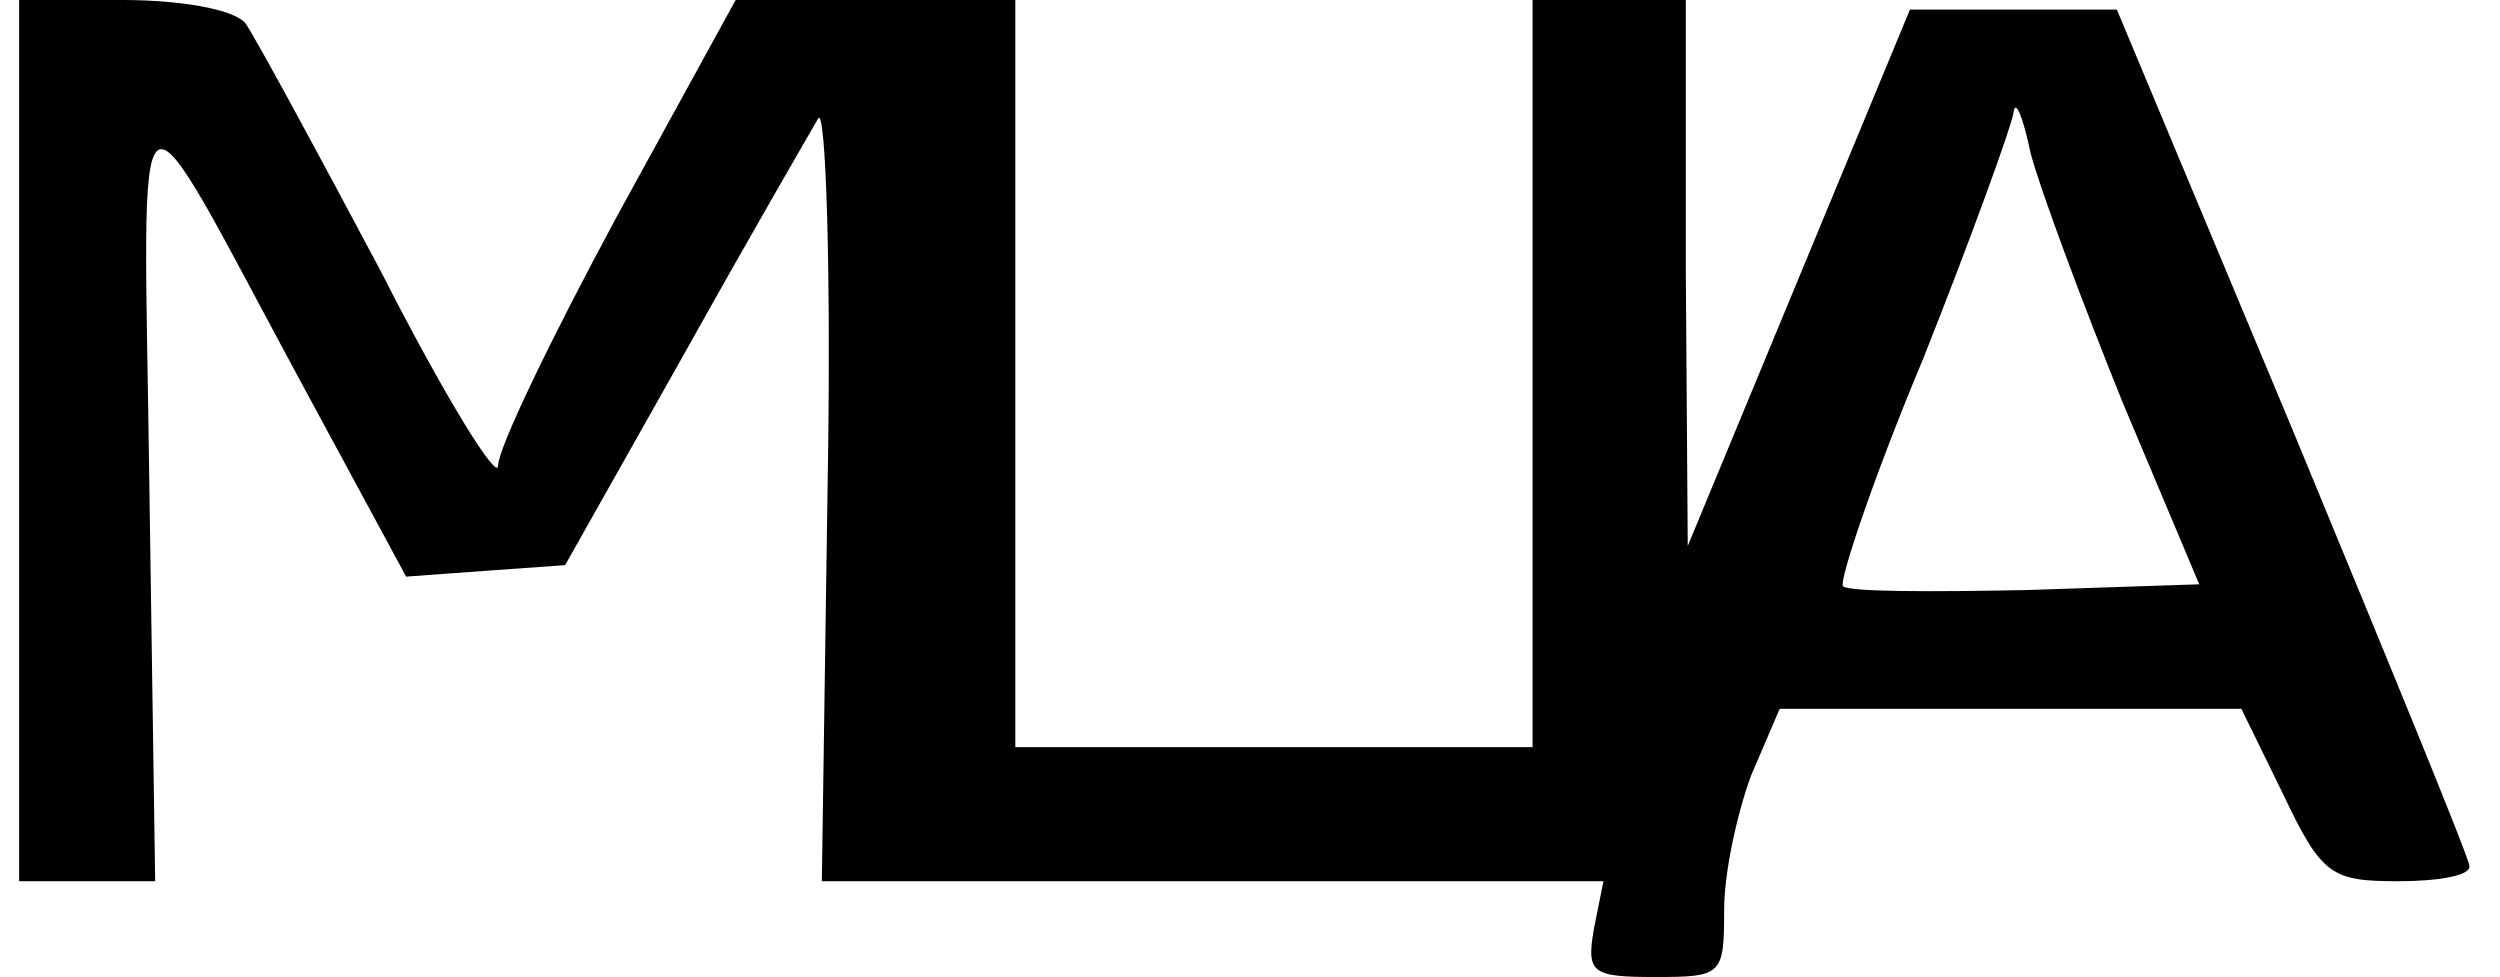 <?xml version="1.0" encoding="UTF-8"?> <svg xmlns="http://www.w3.org/2000/svg" width="174" height="68" viewBox="0 0 174 68" fill="none"><path d="M1.333 30.667V61.333H6.133H10.8L10.4 34.133C10 3.333 8.8 4.133 21.2 27.067L28.267 40.133L33.733 39.733L39.333 39.333L47.6 24.667C52.133 16.533 56.4 9.2 56.933 8.267C57.467 7.2 57.867 18.8 57.6 33.867L57.2 61.333H84.4H111.6L110.933 64.667C110.4 67.733 110.8 68 115.2 68C119.867 68 120 67.867 120 63.333C120 60.667 120.933 56.533 121.867 54L123.867 49.333H140H156L158.933 55.333C161.6 60.933 162.267 61.333 166.933 61.333C169.733 61.333 172 60.933 171.867 60.267C171.867 59.733 166.267 46.133 159.6 30L147.333 0.667H140.133H132.933L125.2 19.333L117.467 38L117.333 18.933V-3.54648e-06H112H106.667V26V52H88.667H70.667V26V-3.54648e-06H60.933H51.2L42.933 15.067C38.4 23.467 34.667 31.2 34.667 32.4C34.667 33.6 30.933 27.6 26.533 18.933C22 10.4 17.733 2.533 17.067 1.6C16.267 0.667 12.667 -3.54648e-06 8.533 -3.54648e-06H1.333V30.667ZM147.733 28L153.067 40.667L141.067 41.067C134.4 41.2 128.667 41.2 128.267 40.8C128 40.4 130.4 33.2 133.867 24.933C137.2 16.533 140 8.8 140.133 7.867C140.267 6.8 140.8 8.133 141.333 10.667C142 13.2 144.933 21.067 147.733 28Z" fill="black"></path></svg> 